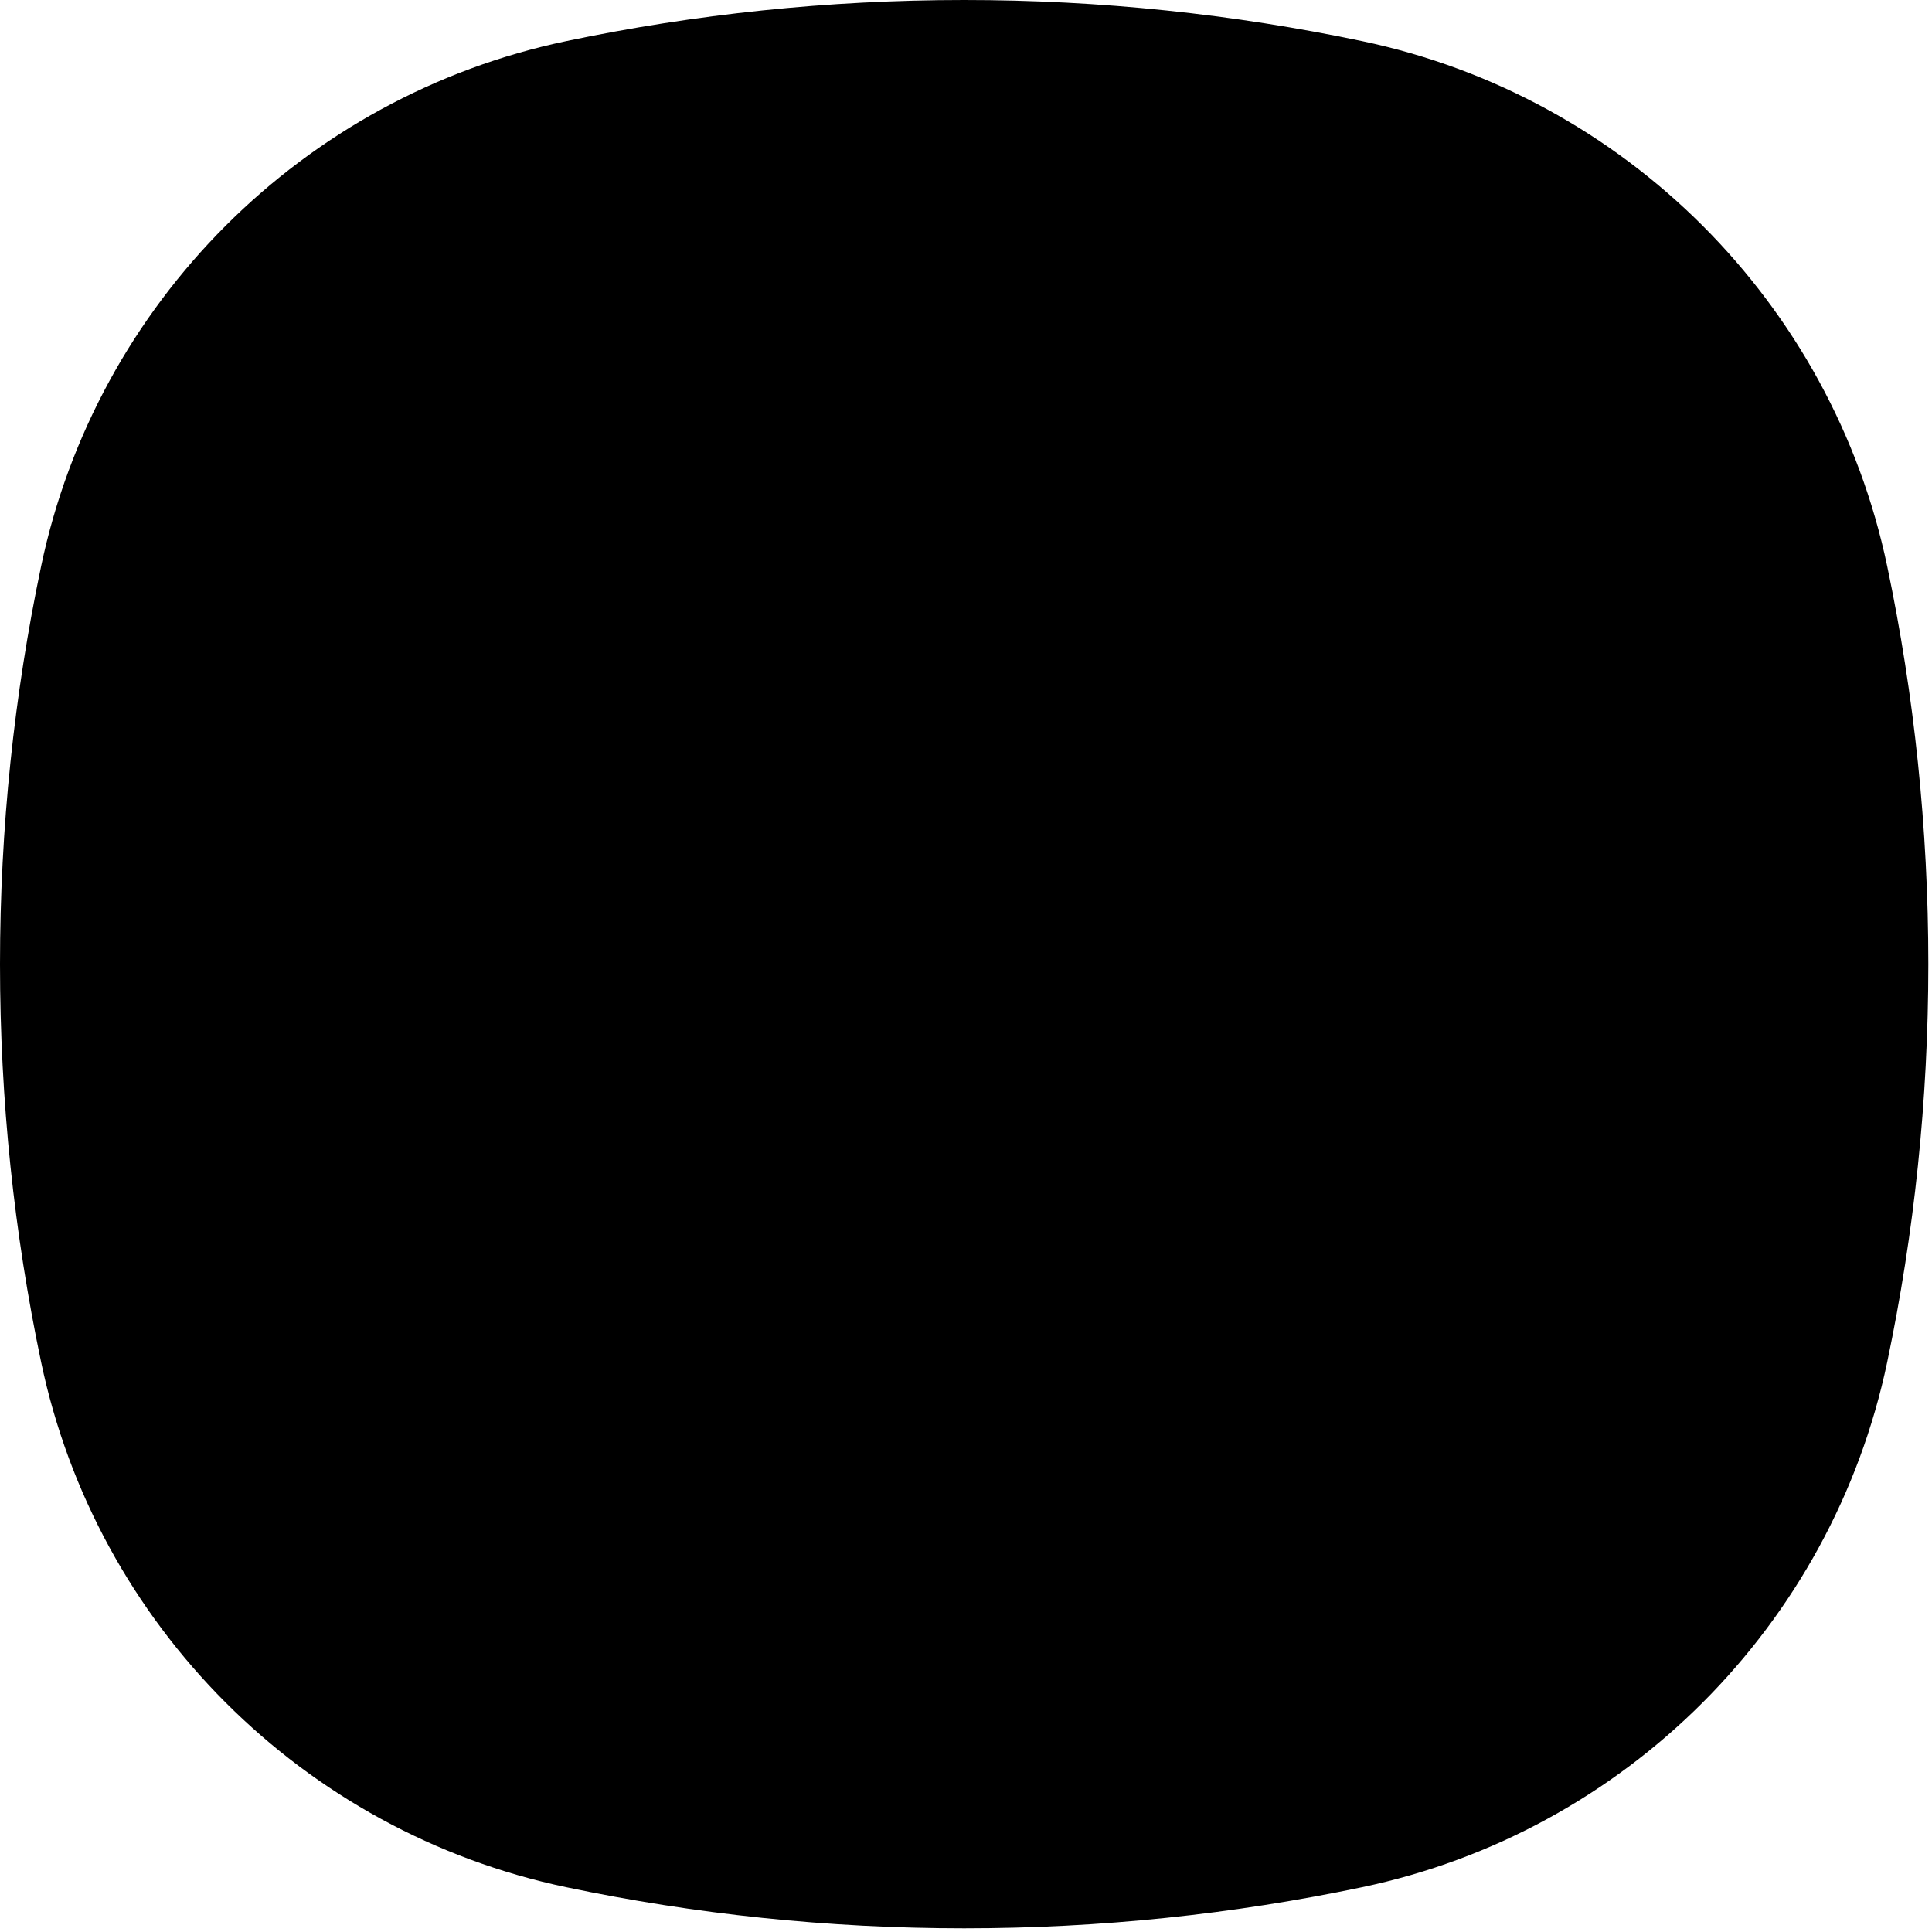 <?xml version="1.0" encoding="utf-8"?>
<svg xmlns="http://www.w3.org/2000/svg" fill="none" height="100%" overflow="visible" preserveAspectRatio="none" style="display: block;" viewBox="0 0 70 70" width="100%">
<g filter="url(#filter0_b_0_11931)" id="playerImageBG">
<path d="M1.489 20.519C3.489 10.981 10.981 3.489 20.519 1.489C25.17 0.513 29.992 0 34.933 0C39.875 0 44.696 0.513 49.348 1.489C58.885 3.489 66.377 10.981 68.378 20.519C69.354 25.17 69.867 29.992 69.867 34.933C69.867 39.875 69.354 44.696 68.378 49.348C66.377 58.885 58.885 66.377 49.348 68.378C44.696 69.354 39.875 69.867 34.933 69.867C29.992 69.867 25.17 69.354 20.519 68.378C10.981 66.377 3.489 58.885 1.489 49.348C0.513 44.696 -2.15996e-07 39.875 0 34.933C2.15996e-07 29.992 0.513 25.17 1.489 20.519Z" fill="black"/>
</g>
<defs>
<filter color-interpolation-filters="sRGB" filterUnits="userSpaceOnUse" height="77.819" id="filter0_b_0_11931" width="77.819" x="-3.976" y="-3.976">
<feFlood flood-opacity="0" result="BackgroundImageFix"/>
<feGaussianBlur in="BackgroundImageFix" stdDeviation="1.988"/>
<feComposite in2="SourceAlpha" operator="in" result="effect1_backgroundBlur_0_11931"/>
<feBlend in="SourceGraphic" in2="effect1_backgroundBlur_0_11931" mode="normal" result="shape"/>
</filter>
</defs>
</svg>